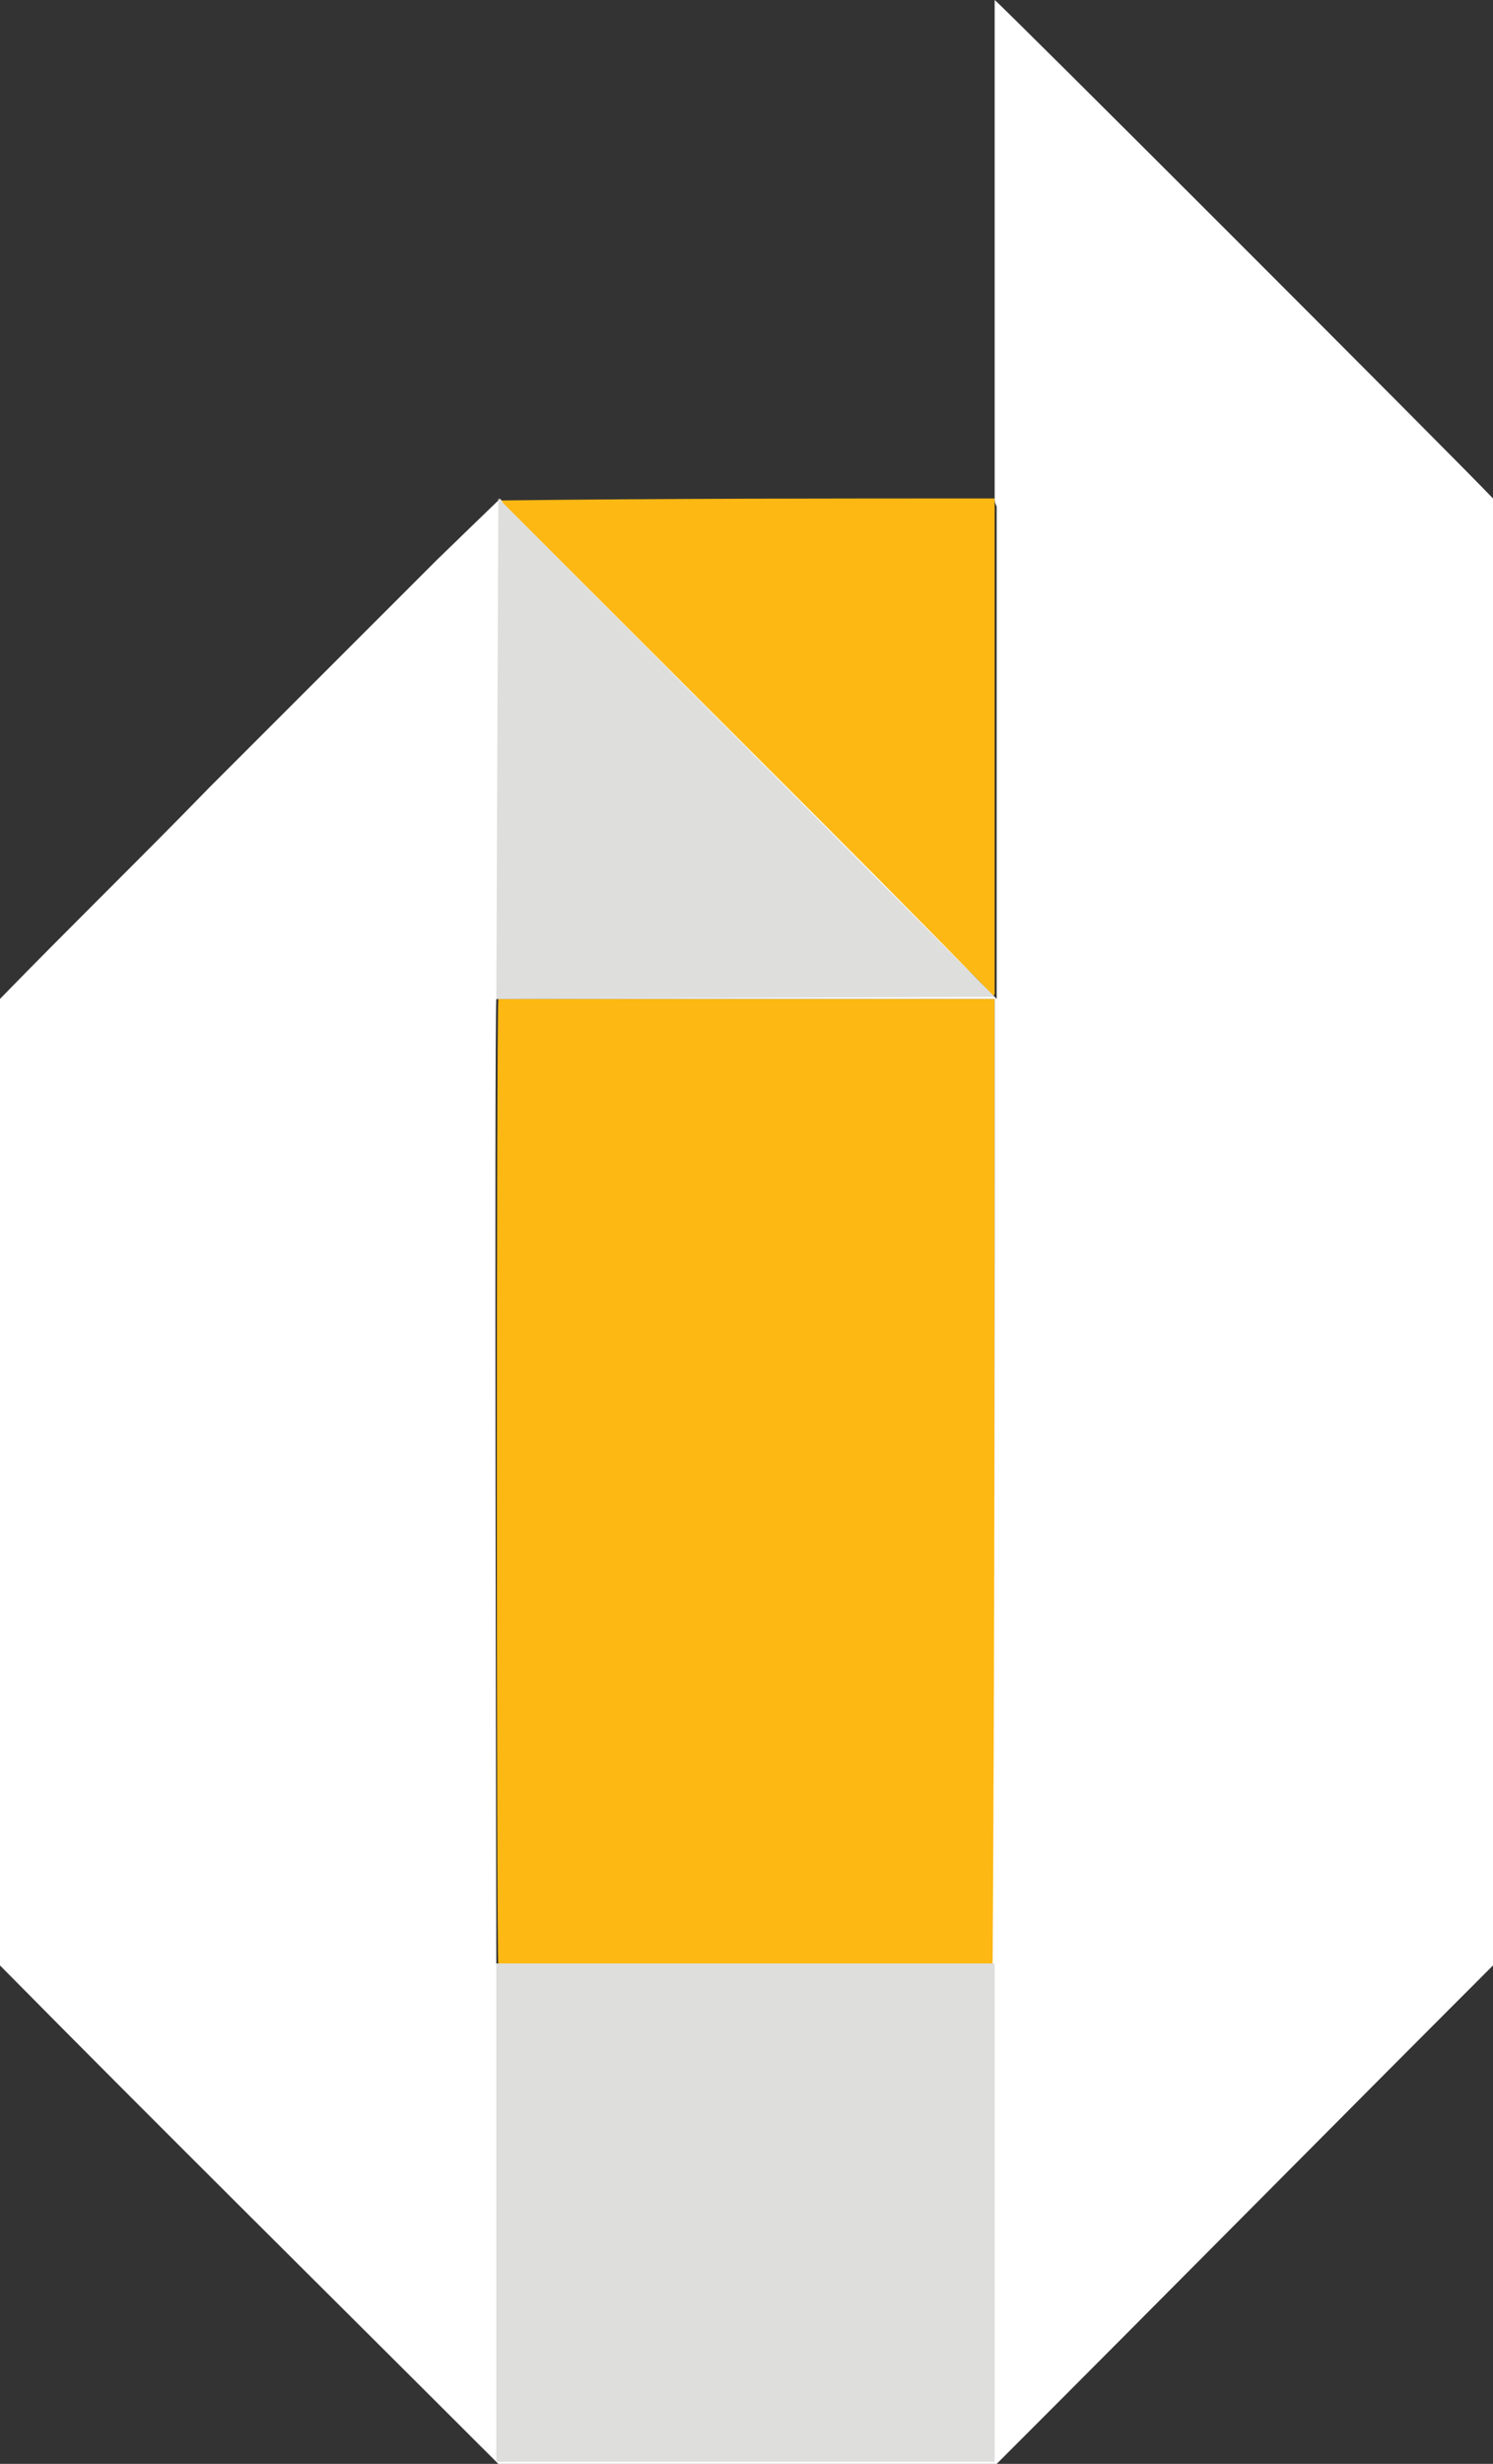 <?xml version="1.0" encoding="utf-8"?>
<!-- Generator: Adobe Illustrator 19.2.1, SVG Export Plug-In . SVG Version: 6.00 Build 0)  -->
<svg version="1.1" id="Layer_1" xmlns="http://www.w3.org/2000/svg" xmlns:xlink="http://www.w3.org/1999/xlink" x="0px" y="0px"
	 viewBox="0 0 73.7 121.6" style="enable-background:new 0 0 73.7 121.6;" xml:space="preserve">
<rect x="0" y="0" width="73.7" height="121.6" fill="#333333" stroke="none"/>
<style type="text/css">
	.st0{fill:#FDB813;}
	.st1{fill:#FFFFFF;}
	.st2{fill:#DEDEDD;}
</style>
<g>
	<g>
		<path class="st0" d="M49.1,24.6c0,0,0,10.2,0,11.1c0,3.7,0,7.5,0,11.2c0,0.3,0,0.6,0,2.1c0,0.4-0.3-0.2-1.6-1.4
			c-0.3-0.3-0.7-0.7-1-1c-1.3-1.3-2.6-2.6-4-4c-2.6-2.6-5.3-5.3-7.9-7.9s-5.3-5.3-7.9-7.9c-0.7-0.7-1.4-1.4-2.1-2.1
			C32.8,24.6,40.9,24.6,49.1,24.6z"/>
		<path class="st0" d="M49.1,49.3c0,15.9,0,31.7,0,47.6c-8.2,0-16.4,0-24.5,0c-0.1-0.3-0.1-46.2,0-47.6
			C32.7,49.3,40.9,49.3,49.1,49.3z"/>
		<path class="st1" d="M49.1,24.6c0-0.1,0-0.3,0-0.4c0-7.9,0-15.9,0-23.8c0-0.1,0-0.3,0-0.4c0.3,0.2,22.7,22.6,24.6,24.6
			c0,24.1,0,48.2,0,72.4c-8.2,8.2-16.3,16.4-24.5,24.6c-8.2,0-16.4,0-24.6,0C16.4,113.4,8.1,105.2,0,97c0-15.9,0-31.8,0-47.7
			c3.4-3.5,6.9-6.9,10.3-10.4c2.6-2.6,5.2-5.2,7.8-7.8c1.2-1.2,2.3-2.3,3.5-3.5c0.2-0.2,3.1-3,3.1-3c0,0.1,0.1,0.1,0.1,0.2
			c1,1,2,2,3,3c3.4,3.4,6.9,6.9,10.3,10.3c3.5,3.5,7,7,10.5,10.6c0.1,0.1,0.2,0.2,0.3,0.3s0.2,0.2,0.3,0.3c0-0.2,0-0.3,0-0.4
			c0-8,0-15.9,0-23.9C49.1,24.8,49.1,24.7,49.1,24.6z M49.1,49.3c-8.2,0-16.4,0-24.6,0c-0.1,1.4,0,47.3,0,47.6c8.2,0,16.3,0,24.5,0
			C49.1,81,49.1,65.2,49.1,49.3z"/>
		<rect x="24.5" y="96.9" class="st2" width="24.6" height="24.6"/>
		<polygon class="st2" points="24.6,24.6 24.5,49.3 49.1,49.2 		"/>
	</g>
</g>
</svg>
